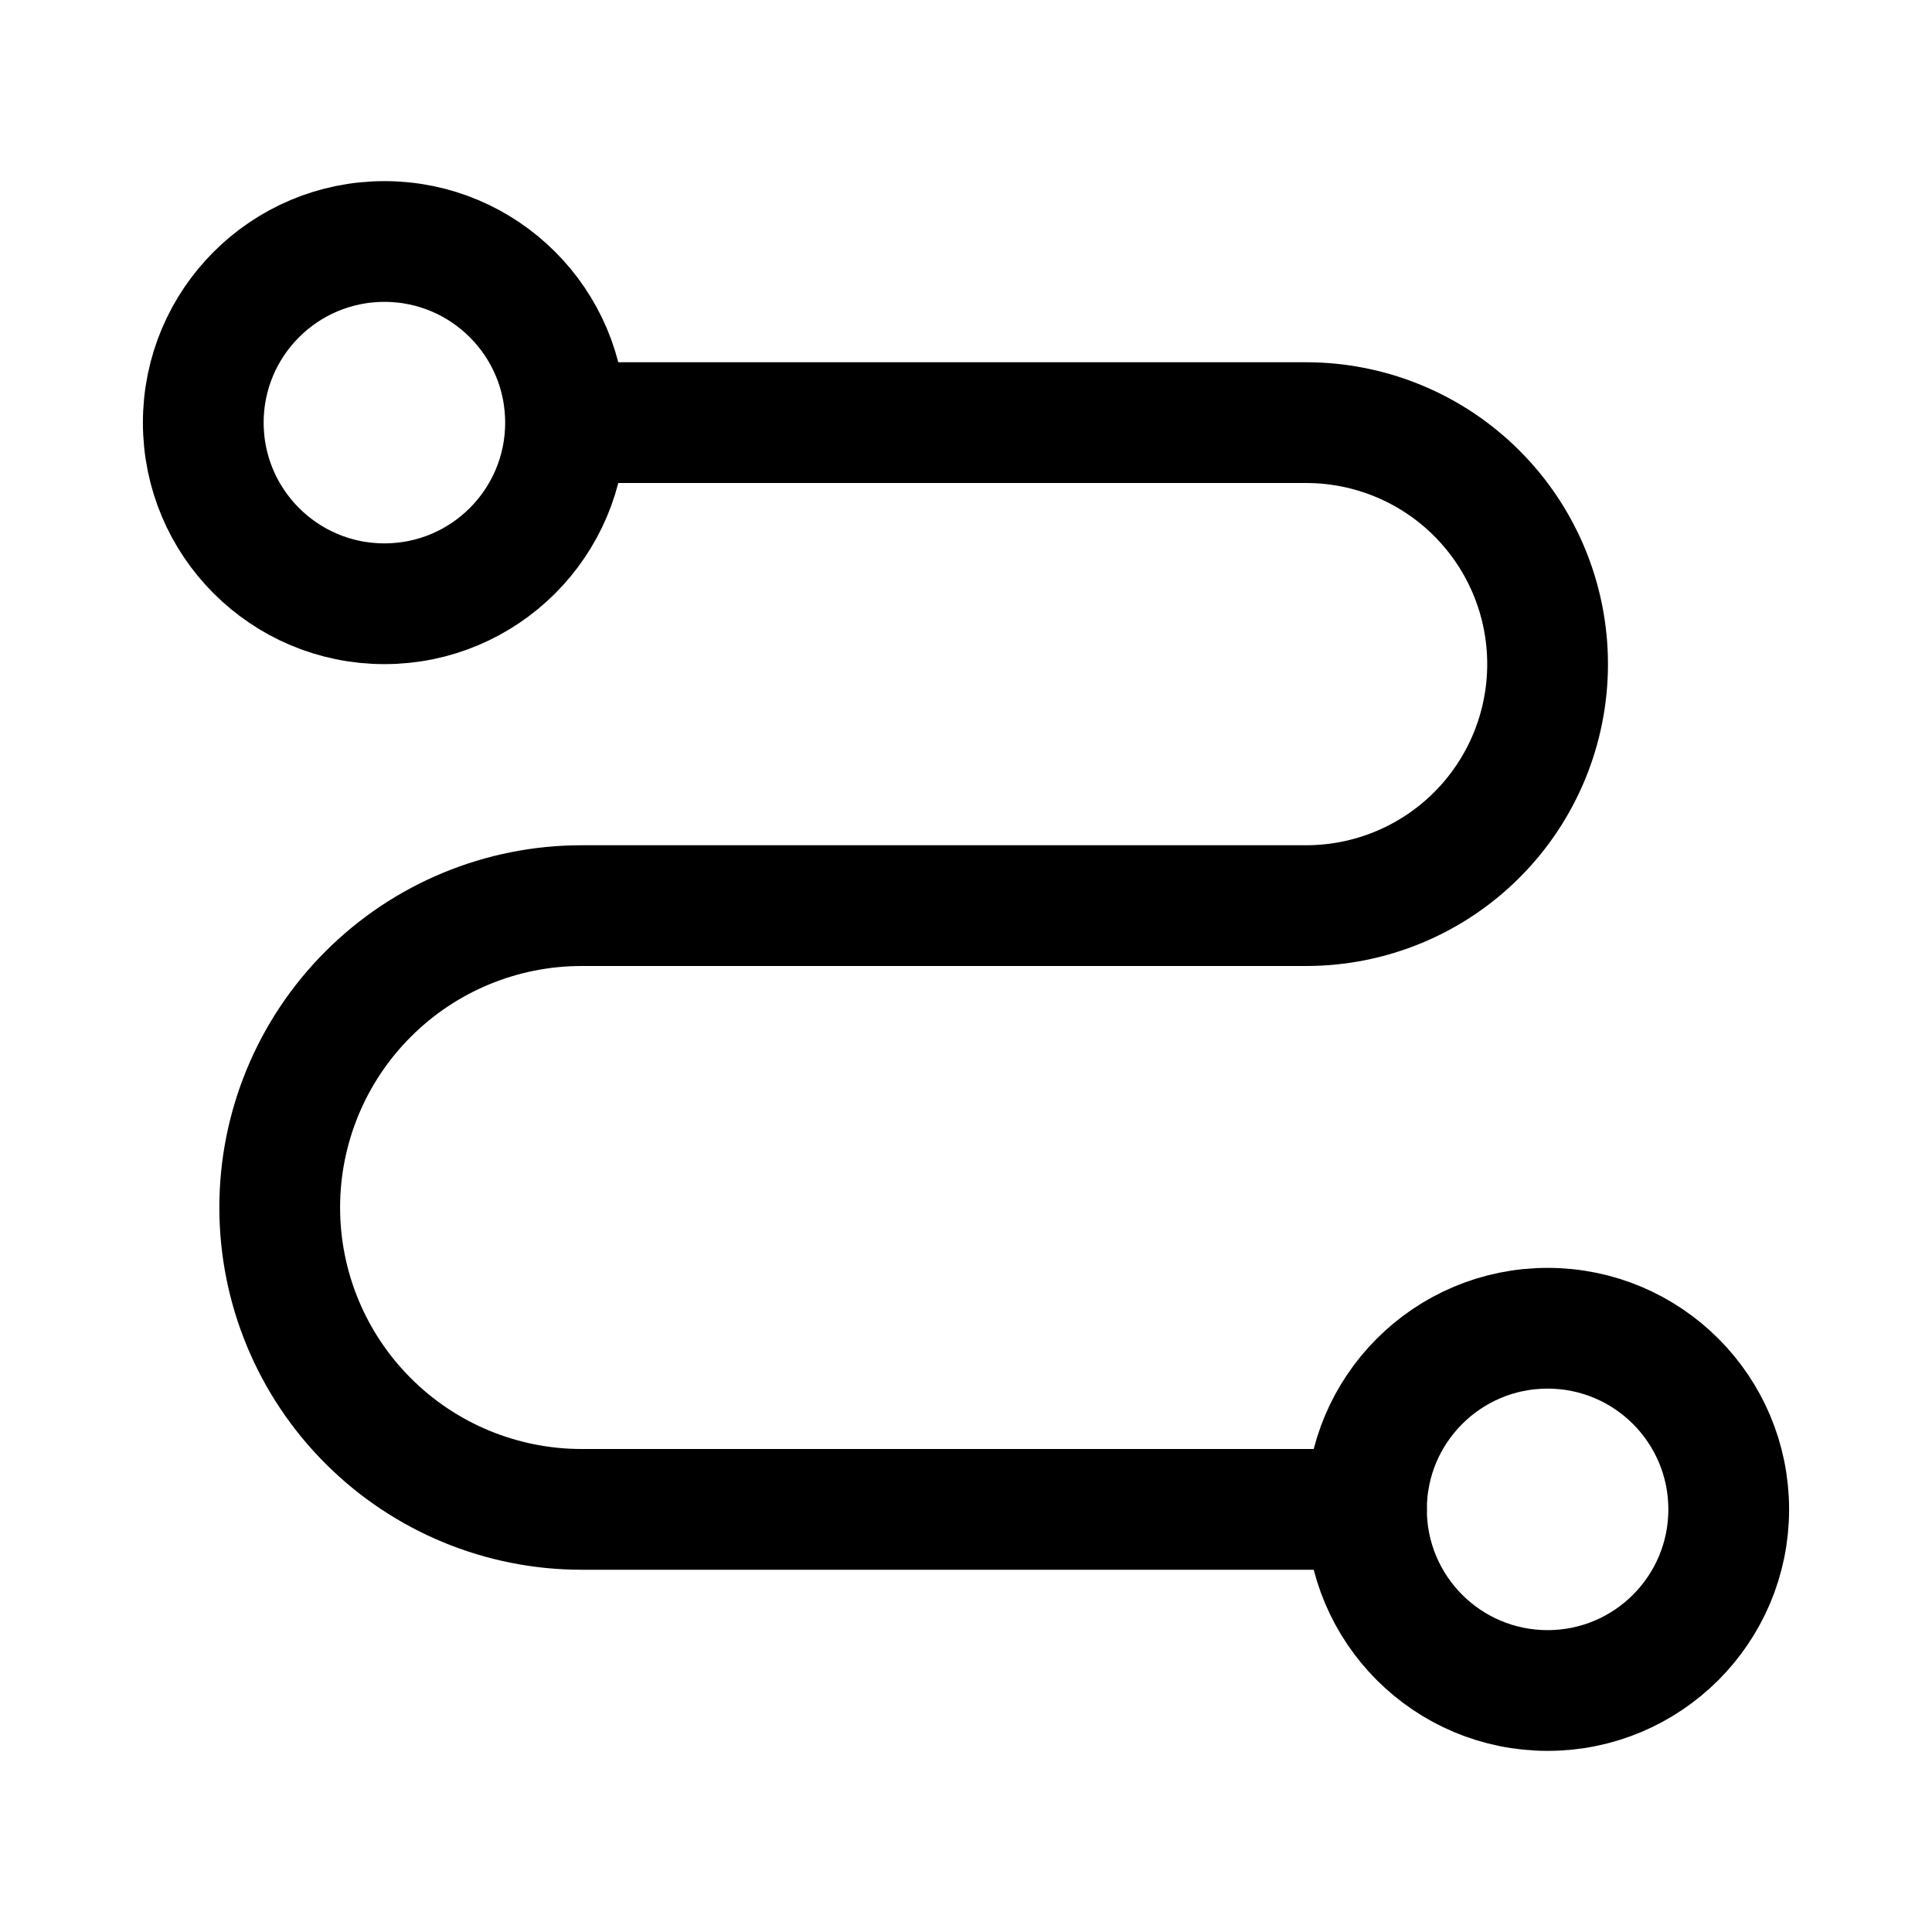 <svg width="32" height="32" viewBox="0 0 32 32" fill="none" xmlns="http://www.w3.org/2000/svg">
<g clip-path="url(#clip0_177_1752)">
<path d="M25.633 28C27.29 28 28.633 26.657 28.633 25C28.633 23.343 27.29 22 25.633 22C23.976 22 22.633 23.343 22.633 25C22.633 26.657 23.976 28 25.633 28Z" stroke="black" stroke-width="2" stroke-linecap="round" stroke-linejoin="round"/>
<path d="M6.367 10C8.024 10 9.367 8.657 9.367 7C9.367 5.343 8.024 4 6.367 4C4.71 4 3.367 5.343 3.367 7C3.367 8.657 4.71 10 6.367 10Z" stroke="black" stroke-width="2" stroke-linecap="round" stroke-linejoin="round"/>
<path d="M9.633 7H21.633C22.694 7 23.712 7.421 24.462 8.172C25.212 8.922 25.633 9.939 25.633 11C25.633 12.061 25.212 13.078 24.462 13.828C23.712 14.579 22.694 15 21.633 15H9.633C8.307 15 7.035 15.527 6.098 16.465C5.16 17.402 4.633 18.674 4.633 20C4.633 21.326 5.16 22.598 6.098 23.535C7.035 24.473 8.307 25 9.633 25H22.633" stroke="black" stroke-width="2" stroke-linecap="round" stroke-linejoin="round"/>
</g>
<defs>
<clipPath id="clip0_177_1752">
<rect width="32" height="32" fill="white"/>
</clipPath>
</defs>
</svg>
